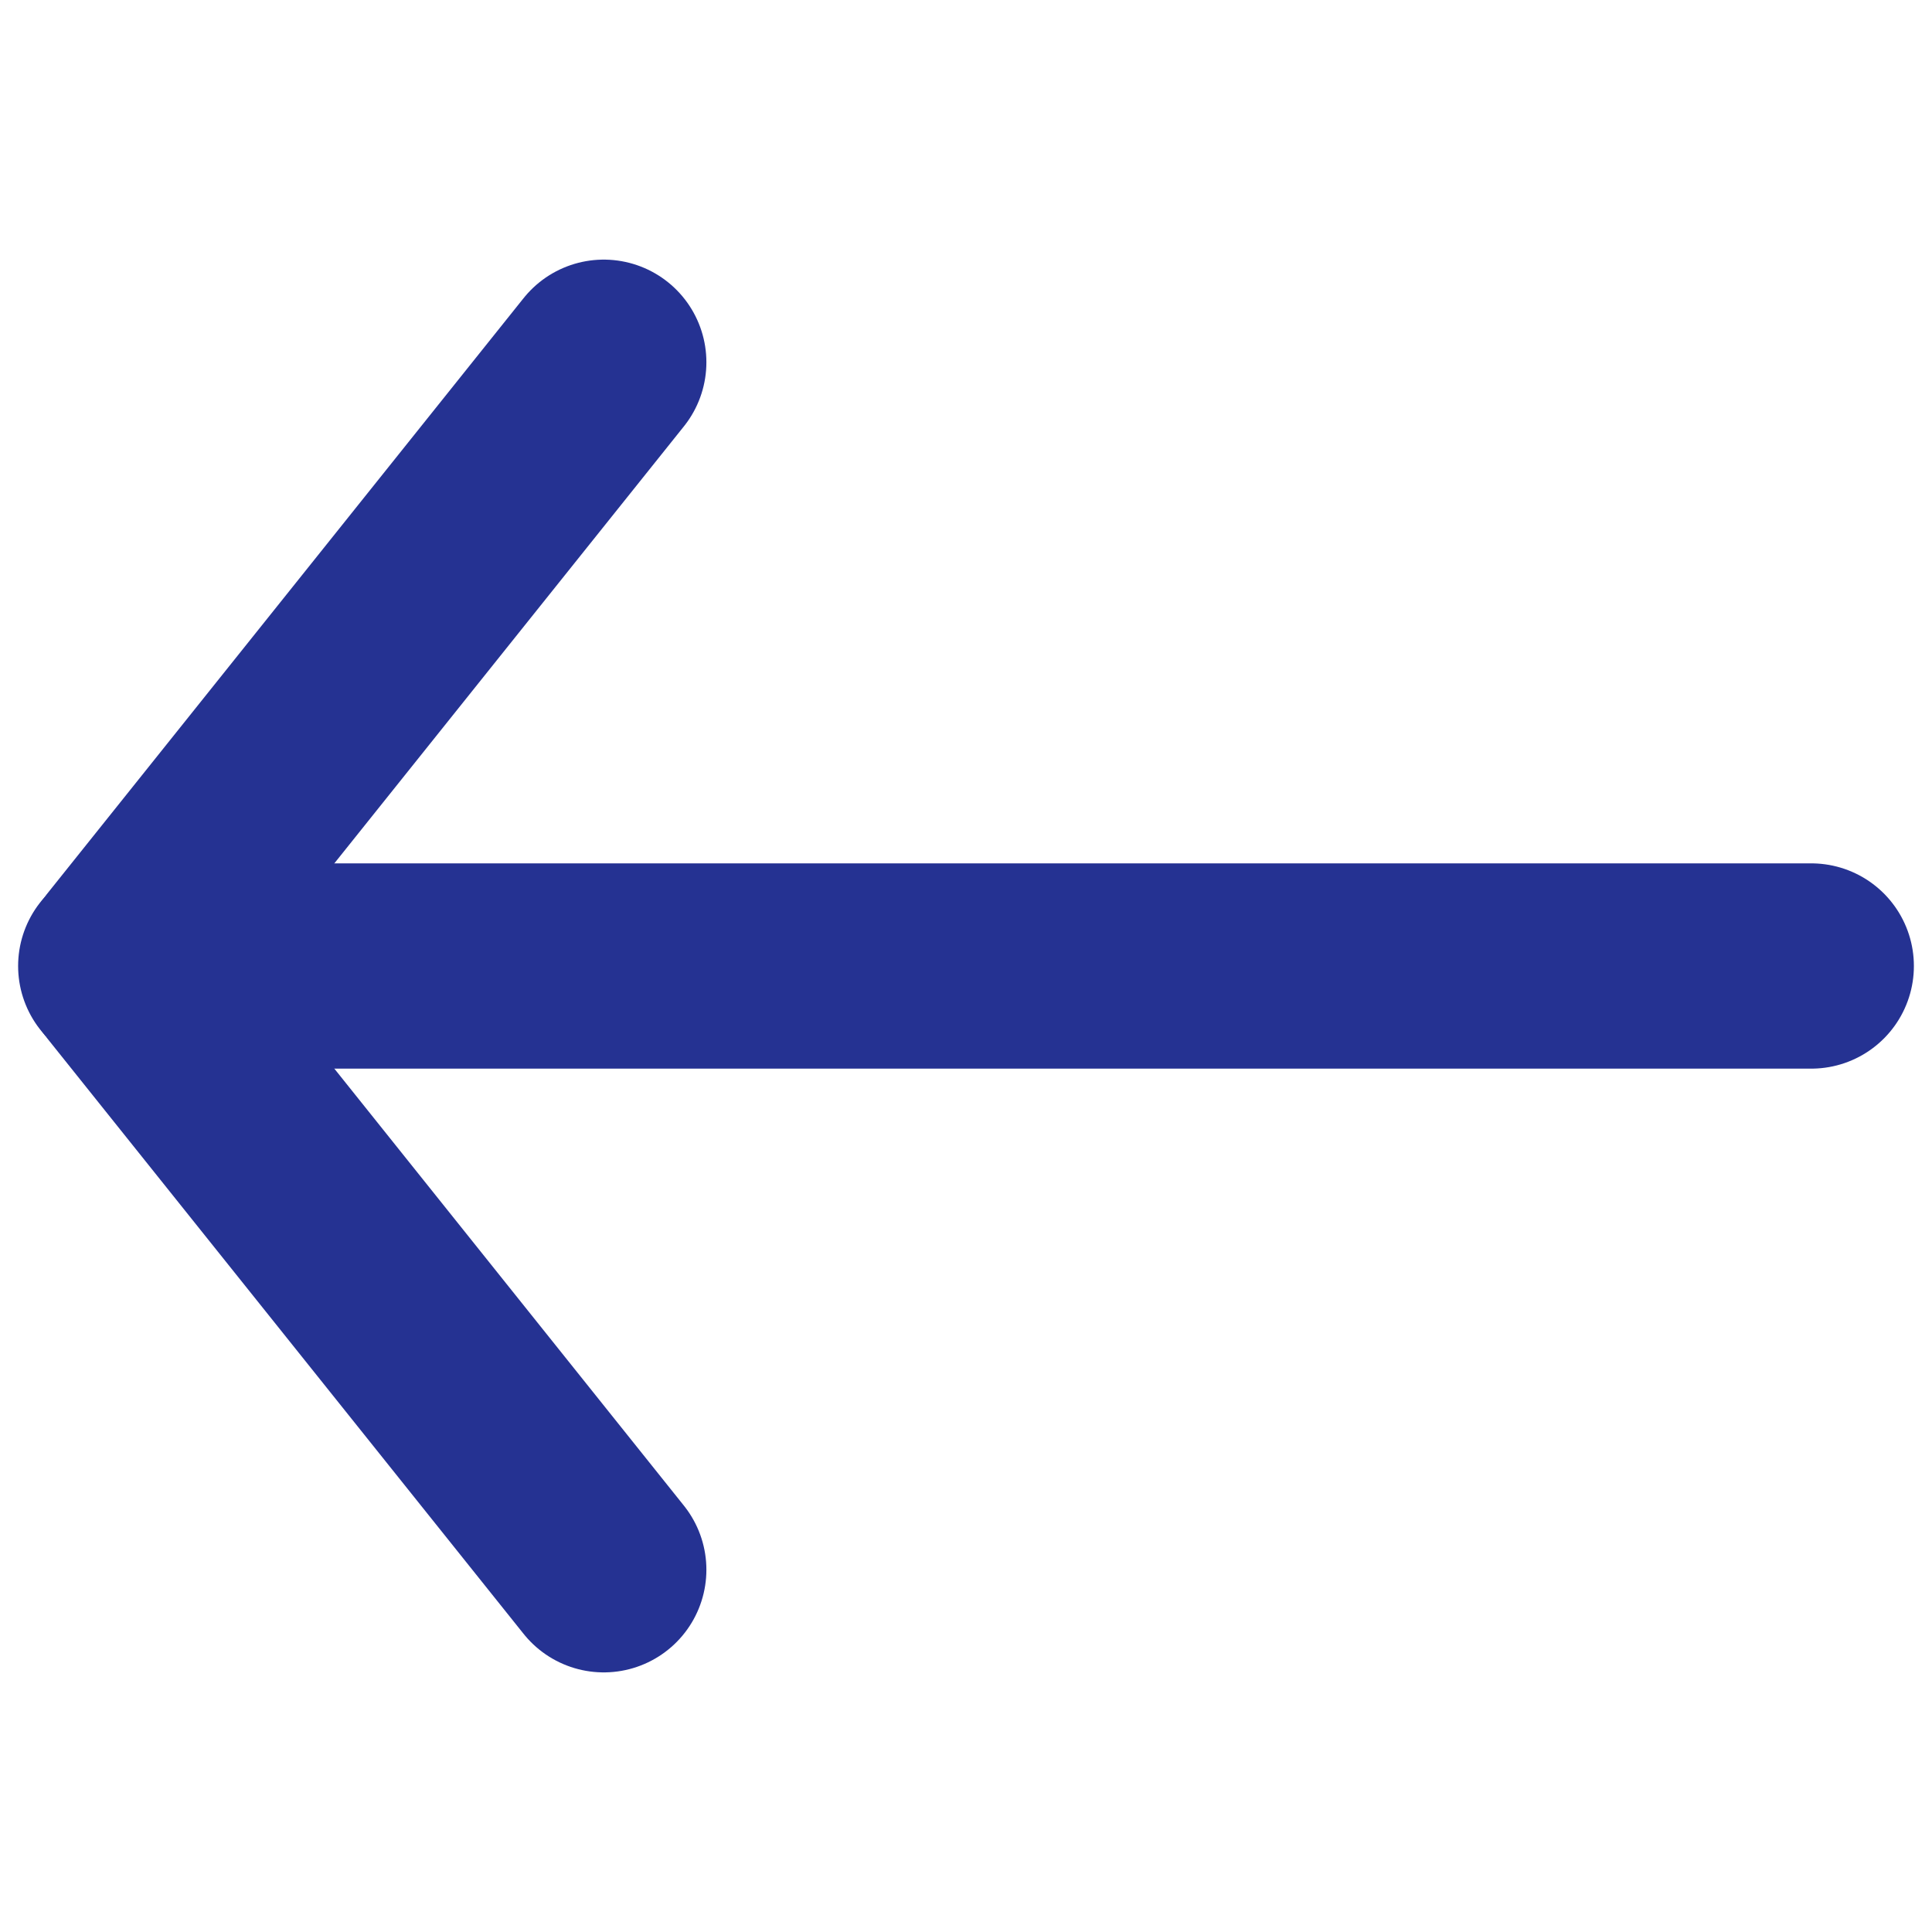 <svg width="16" height="16" viewBox="0 0 16 16" fill="none" xmlns="http://www.w3.org/2000/svg">
<g id="icon / forward">
<path id="check" d="M5 13L1.05 8.062C1.021 8.026 1.021 7.974 1.05 7.938L5 3" stroke="#253292" stroke-width="1.7" stroke-linecap="round"/>
<path id="Vector" d="M1 8L15 8" stroke="#253292" stroke-width="1.7" stroke-linecap="round"/>
</g>
</svg>
